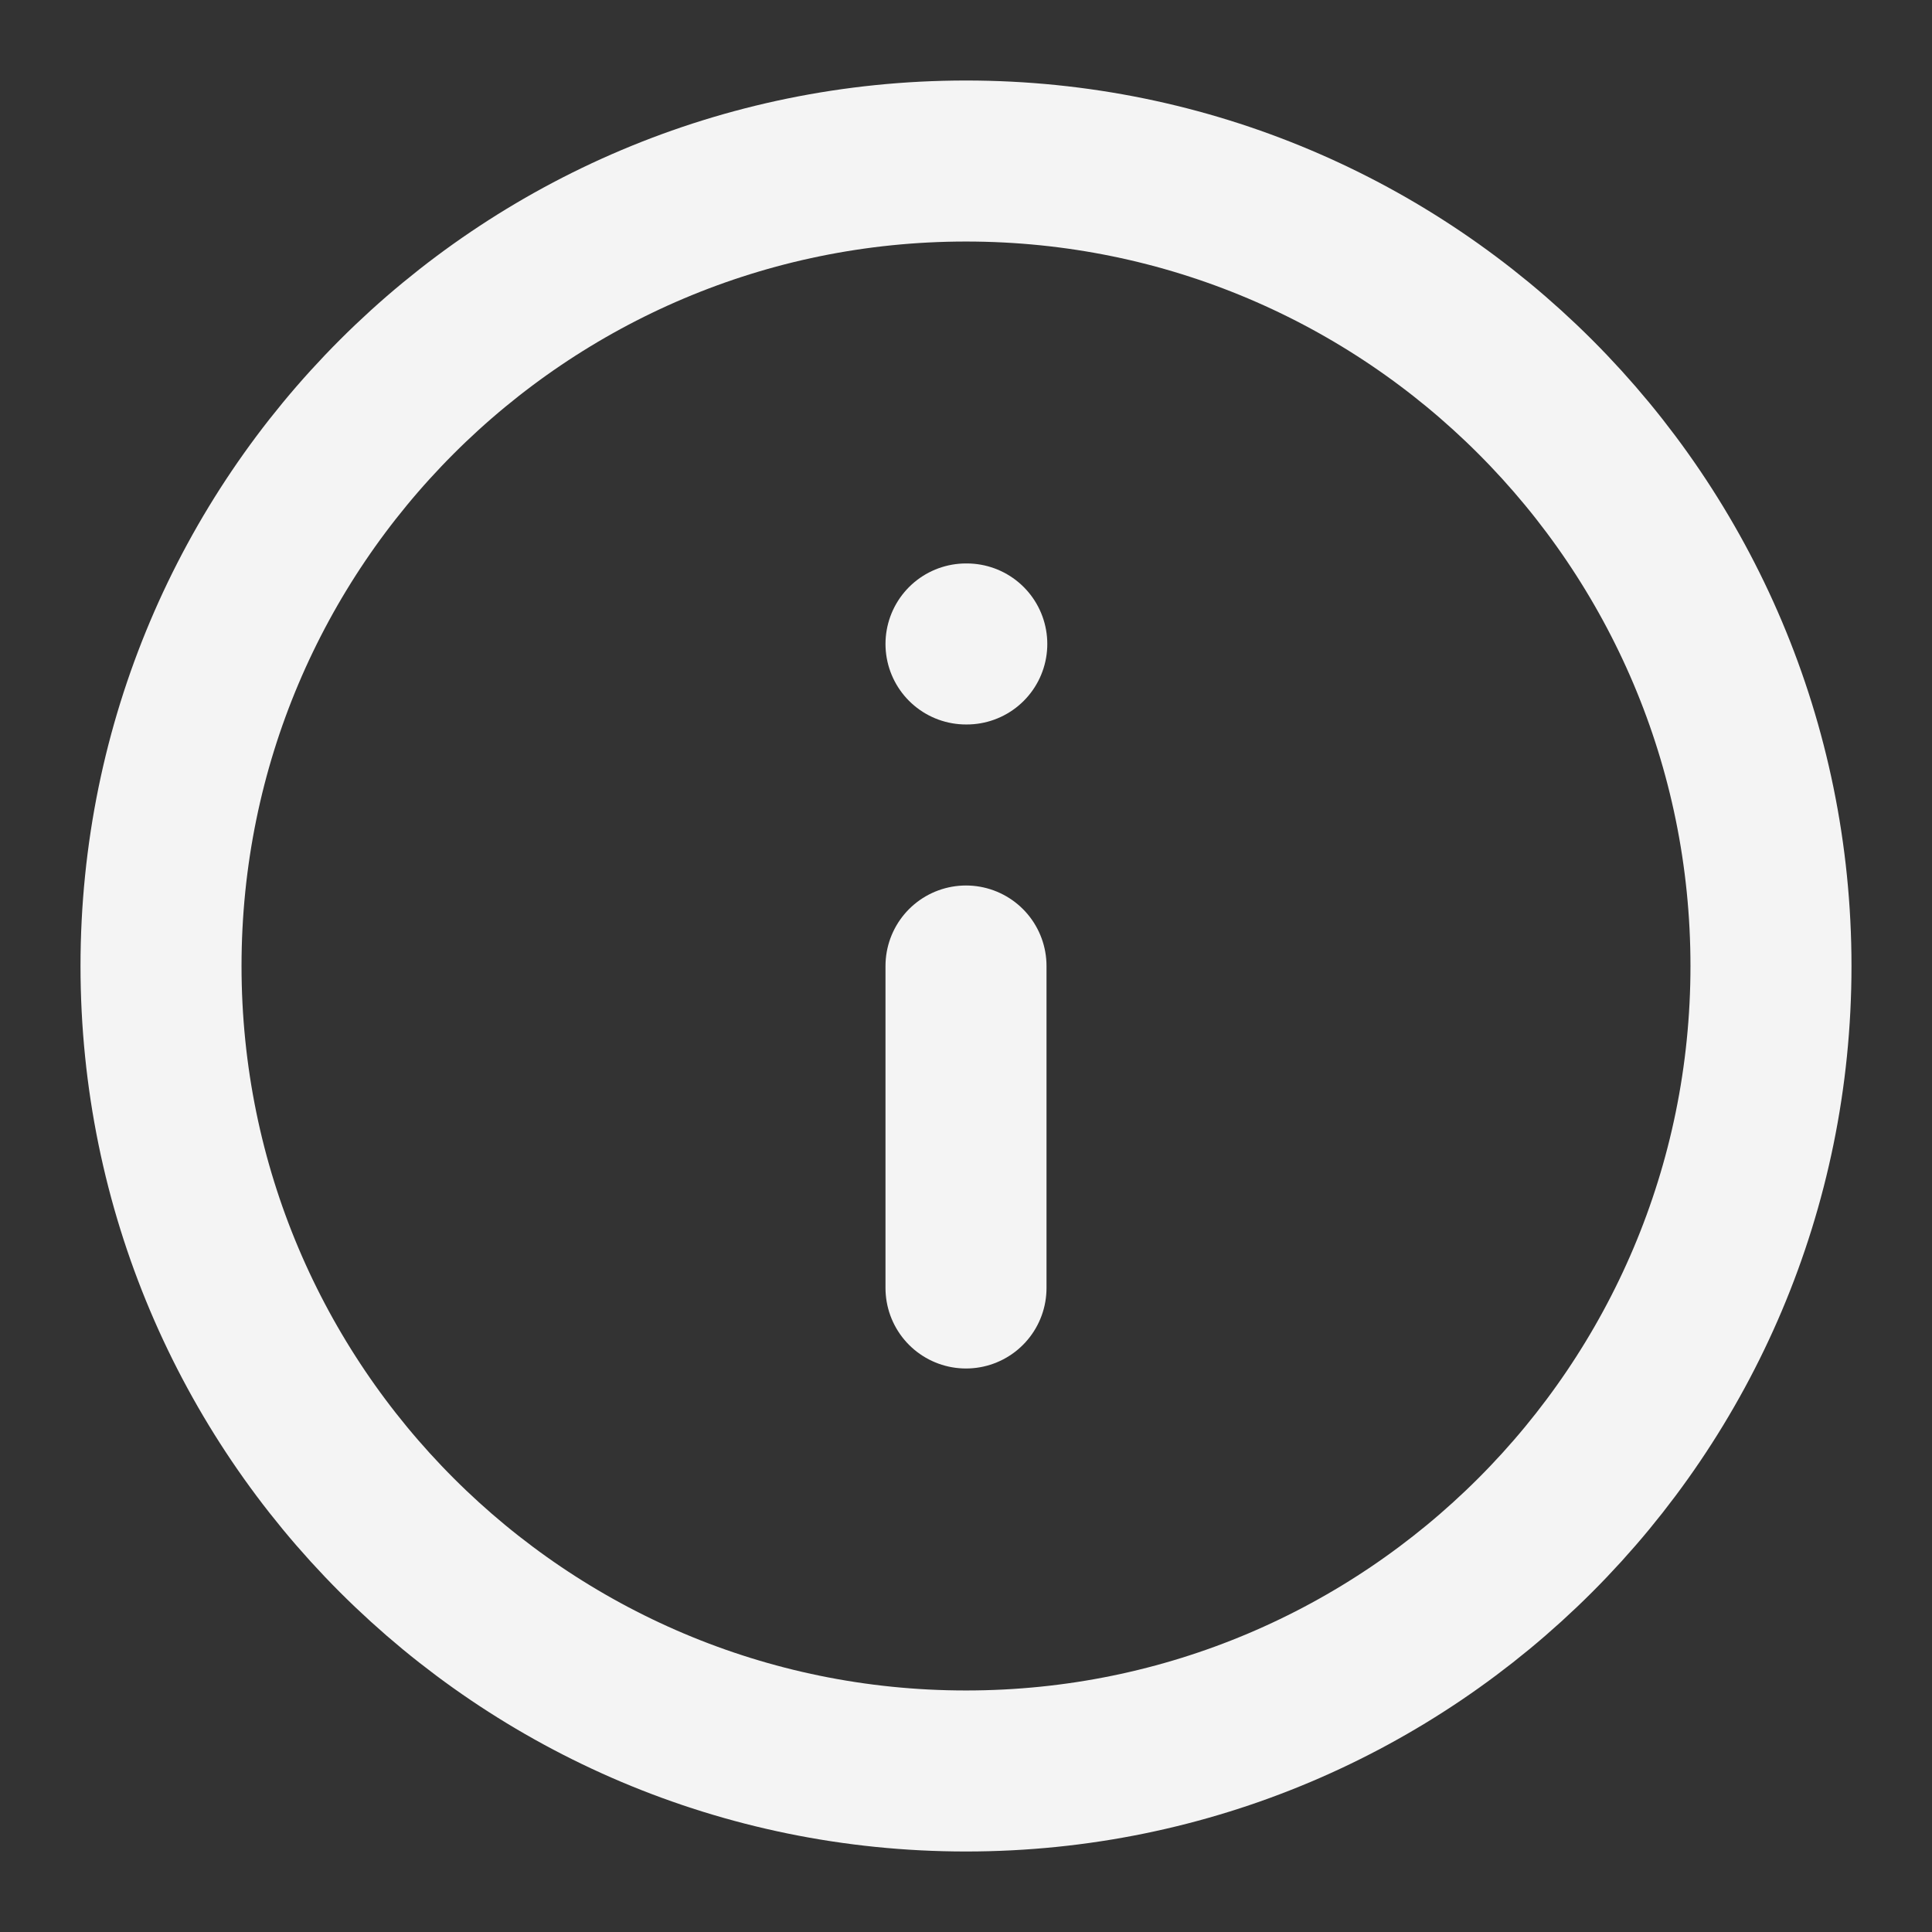 <svg width="32" height="32" viewBox="0 0 32 32" fill="none" xmlns="http://www.w3.org/2000/svg">
<rect x="0" y="0" width="32" height="32" fill="#333333" stroke="none"/>
<path d="M16 29.333C23.364 29.333 29.333 23.364 29.333 16C29.333 8.636 23.364 2.667 16 2.667C8.636 2.667 2.667 8.636 2.667 16C2.667 23.364 8.636 29.333 16 29.333Z" stroke="#F4F4F4" stroke-width="2.667" stroke-linecap="round" stroke-linejoin="round"/>
<path d="M16 21.333V16M16 10.666H16.013" stroke="#F4F4F4" stroke-width="2.667" stroke-linecap="round" stroke-linejoin="round"/>
</svg>
